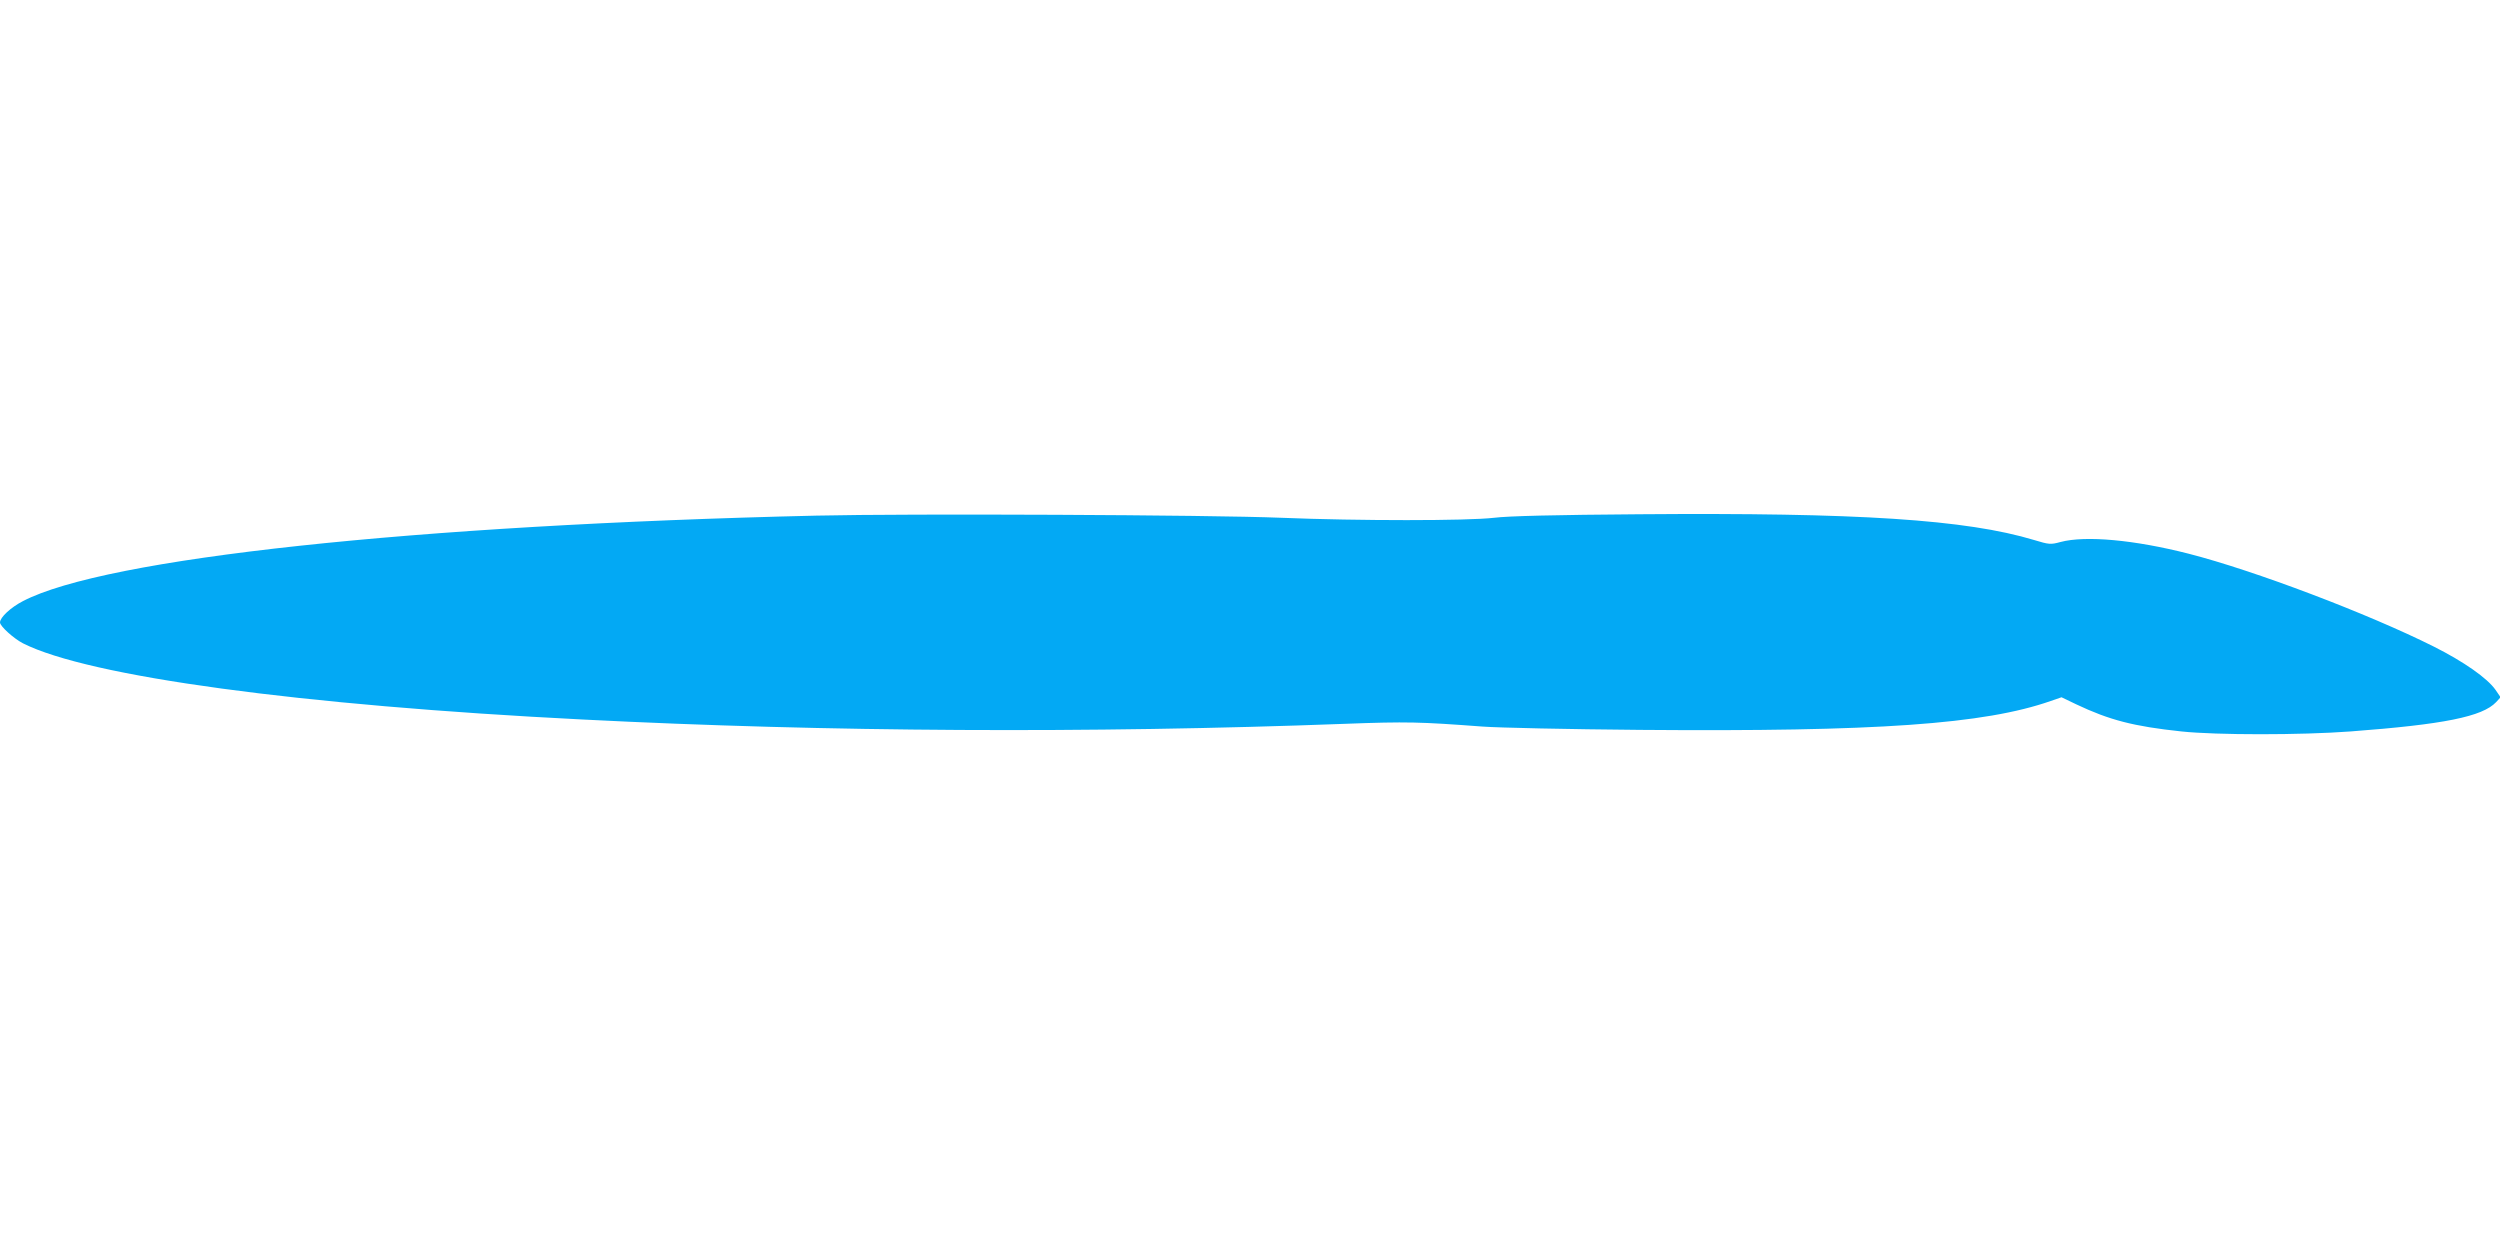 <?xml version="1.0" standalone="no"?>
<!DOCTYPE svg PUBLIC "-//W3C//DTD SVG 20010904//EN"
 "http://www.w3.org/TR/2001/REC-SVG-20010904/DTD/svg10.dtd">
<svg version="1.0" xmlns="http://www.w3.org/2000/svg"
 width="1280pt" height="640pt" viewBox="0 0 1280 640"
 preserveAspectRatio="xMidYMid meet">
<g transform="translate(0,640) scale(0.1,-0.1)"
fill="#03a9f4" stroke="none">
<path d="M4180 3760 c-2063 -48 -3642 -218 -4063 -438 -62 -32 -117 -83 -117
-109 0 -19 71 -83 118 -107 337 -170 1417 -317 2867 -390 1251 -64 2595 -71
3900 -22 320 12 384 10 705 -14 80 -6 443 -14 807 -17 1212 -10 1763 29 2103
148 l55 19 75 -36 c171 -81 294 -113 539 -139 180 -19 610 -19 866 0 479 36
675 76 745 150 l23 25 -26 38 c-42 60 -162 144 -315 221 -337 169 -920 390
-1256 476 -278 71 -528 94 -656 60 -51 -14 -59 -13 -135 10 -348 105 -900 141
-2023 132 -424 -3 -672 -9 -742 -18 -135 -16 -698 -16 -1090 0 -370 15 -1907
22 -2380 11z"/>
</g>
</svg>
